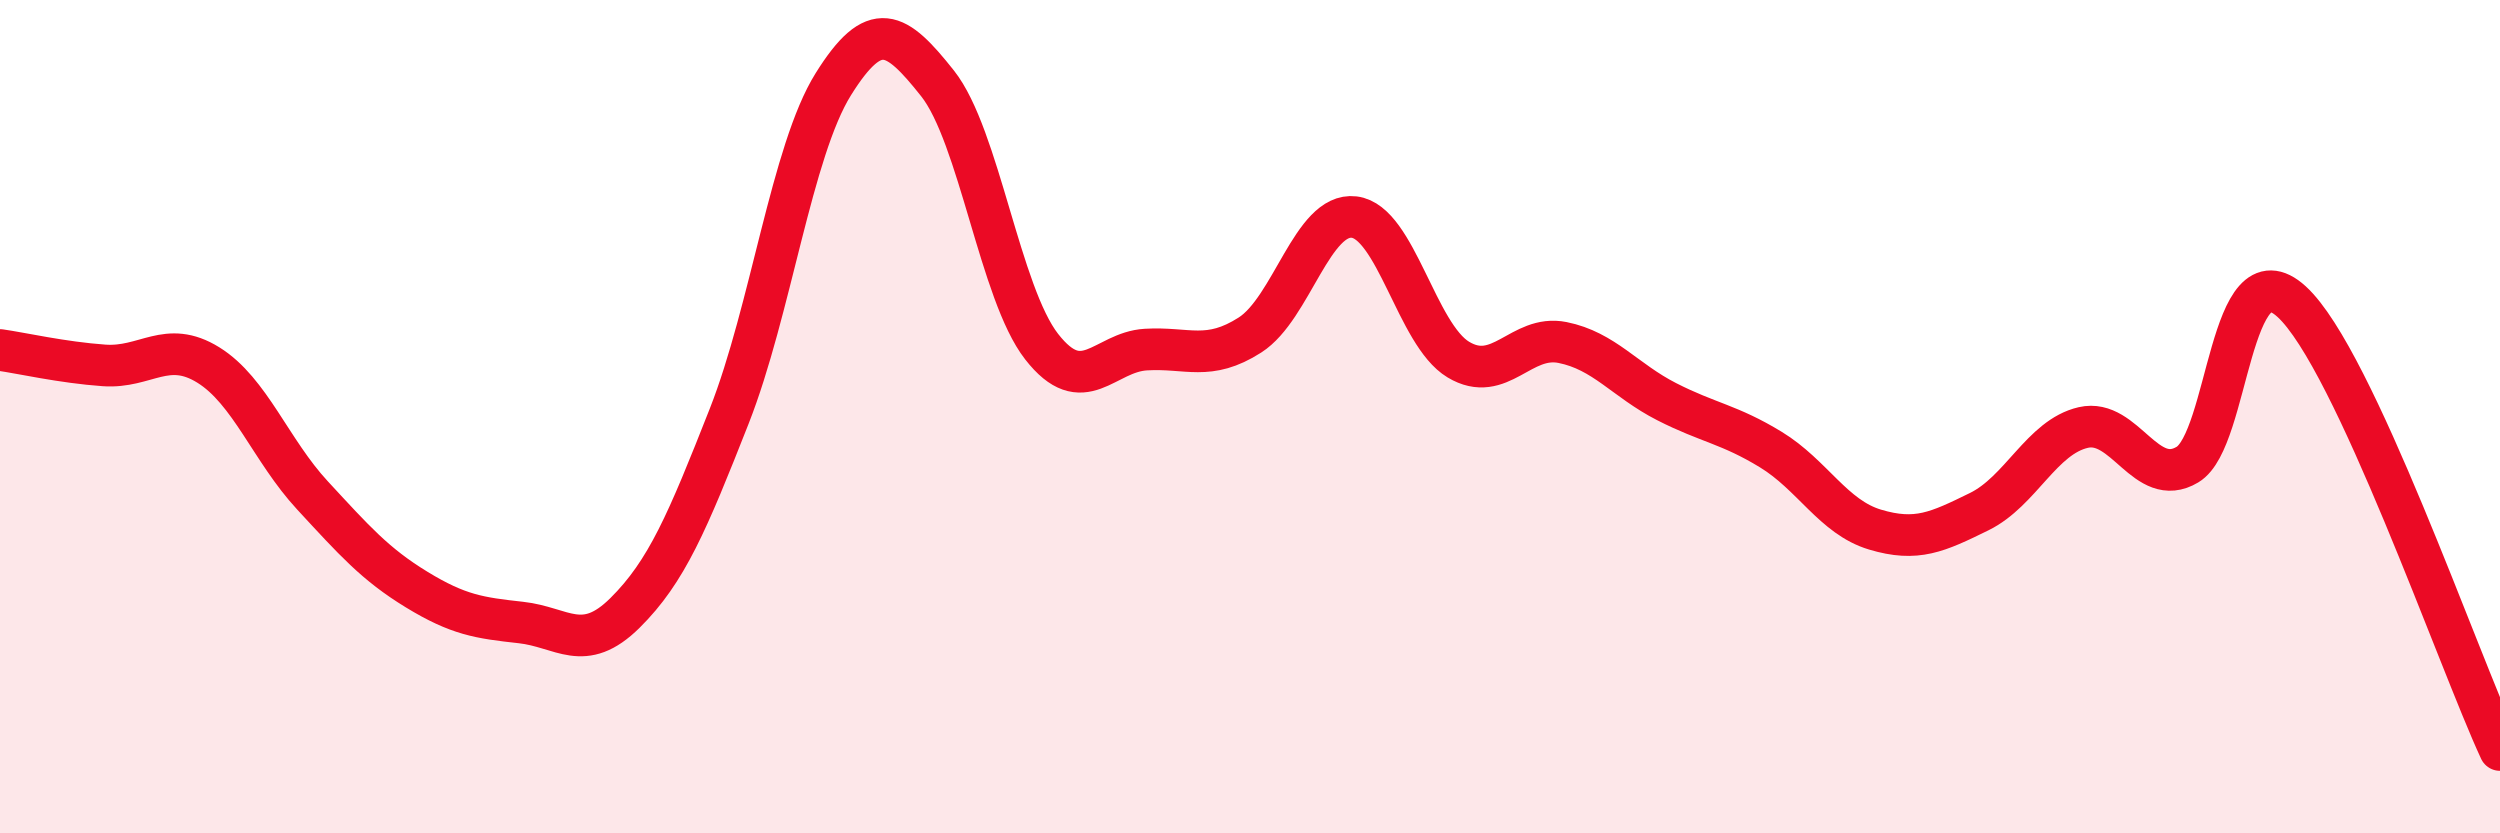 
    <svg width="60" height="20" viewBox="0 0 60 20" xmlns="http://www.w3.org/2000/svg">
      <path
        d="M 0,8.4 C 0.5,8.47 1.5,8.7 2.5,8.77 C 3.5,8.84 4,8.14 5,8.76 C 6,9.38 6.5,10.81 7.5,11.89 C 8.5,12.97 9,13.54 10,14.15 C 11,14.76 11.5,14.83 12.5,14.94 C 13.5,15.05 14,15.7 15,14.71 C 16,13.72 16.5,12.53 17.5,9.99 C 18.5,7.45 19,3.62 20,2.02 C 21,0.42 21.5,0.74 22.5,2 C 23.5,3.26 24,7.04 25,8.32 C 26,9.6 26.5,8.45 27.5,8.39 C 28.5,8.33 29,8.68 30,8.04 C 31,7.4 31.5,5.09 32.5,5.21 C 33.5,5.33 34,8.03 35,8.63 C 36,9.23 36.5,8.02 37.5,8.22 C 38.5,8.42 39,9.13 40,9.64 C 41,10.15 41.5,10.18 42.5,10.79 C 43.5,11.4 44,12.41 45,12.71 C 46,13.01 46.5,12.77 47.5,12.28 C 48.5,11.79 49,10.49 50,10.26 C 51,10.03 51.5,11.75 52.5,11.15 C 53.5,10.55 53.5,5.87 55,7.24 C 56.5,8.61 59,15.85 60,18L60 20L0 20Z"
        fill="#EB0A25"
        opacity="0.1"
        stroke-linecap="round"
        stroke-linejoin="round"
      />
      <path
        d="M 0,8.4 C 0.5,8.47 1.5,8.7 2.5,8.77 C 3.5,8.84 4,8.14 5,8.76 C 6,9.38 6.5,10.81 7.5,11.89 C 8.5,12.97 9,13.54 10,14.15 C 11,14.76 11.5,14.83 12.5,14.94 C 13.5,15.05 14,15.7 15,14.71 C 16,13.72 16.5,12.53 17.5,9.99 C 18.5,7.45 19,3.62 20,2.02 C 21,0.42 21.5,0.74 22.5,2 C 23.5,3.26 24,7.04 25,8.32 C 26,9.6 26.5,8.45 27.5,8.39 C 28.5,8.33 29,8.68 30,8.04 C 31,7.4 31.5,5.09 32.5,5.21 C 33.5,5.33 34,8.03 35,8.63 C 36,9.23 36.5,8.02 37.5,8.22 C 38.5,8.42 39,9.13 40,9.64 C 41,10.15 41.5,10.18 42.5,10.79 C 43.5,11.4 44,12.41 45,12.71 C 46,13.01 46.5,12.77 47.5,12.28 C 48.5,11.79 49,10.49 50,10.26 C 51,10.03 51.5,11.75 52.5,11.15 C 53.5,10.55 53.5,5.87 55,7.24 C 56.5,8.61 59,15.85 60,18"
        stroke="#EB0A25"
        stroke-width="1"
        fill="none"
        stroke-linecap="round"
        stroke-linejoin="round"
      />
    </svg>
  